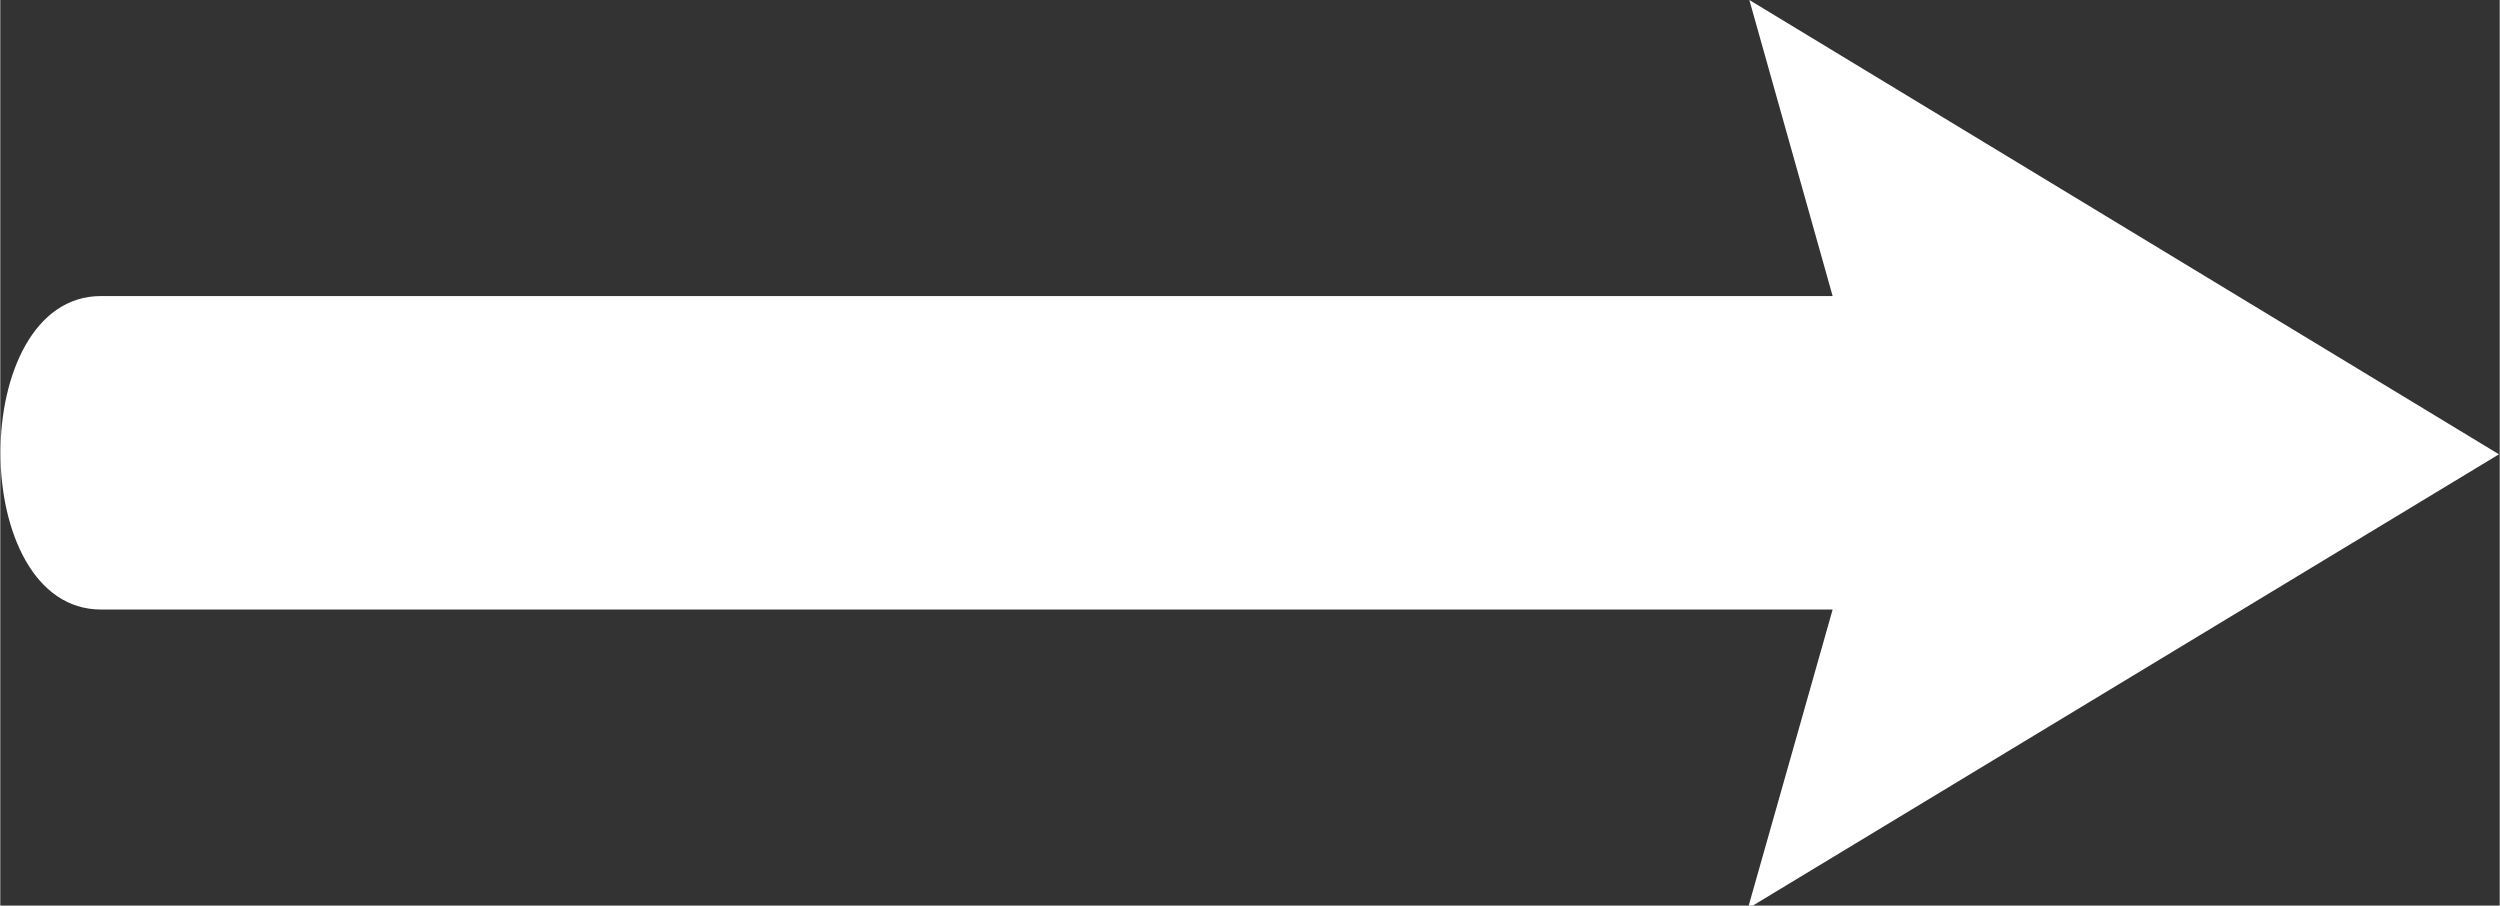 <svg xmlns="http://www.w3.org/2000/svg" width="11.65mm" height="4.22mm" viewBox="0 0 33.01 11.96" fill="#FFF">
<rect x="0" y="0" width="33.01" height="11.96" fill="#333333" stroke="none"/>
<path d="M33,6,23.1,0l1.1,3.91H1.33c-1.77,0-1.77,4.14,0,4.14H24.2L23.08,12Z"/>
</svg>
